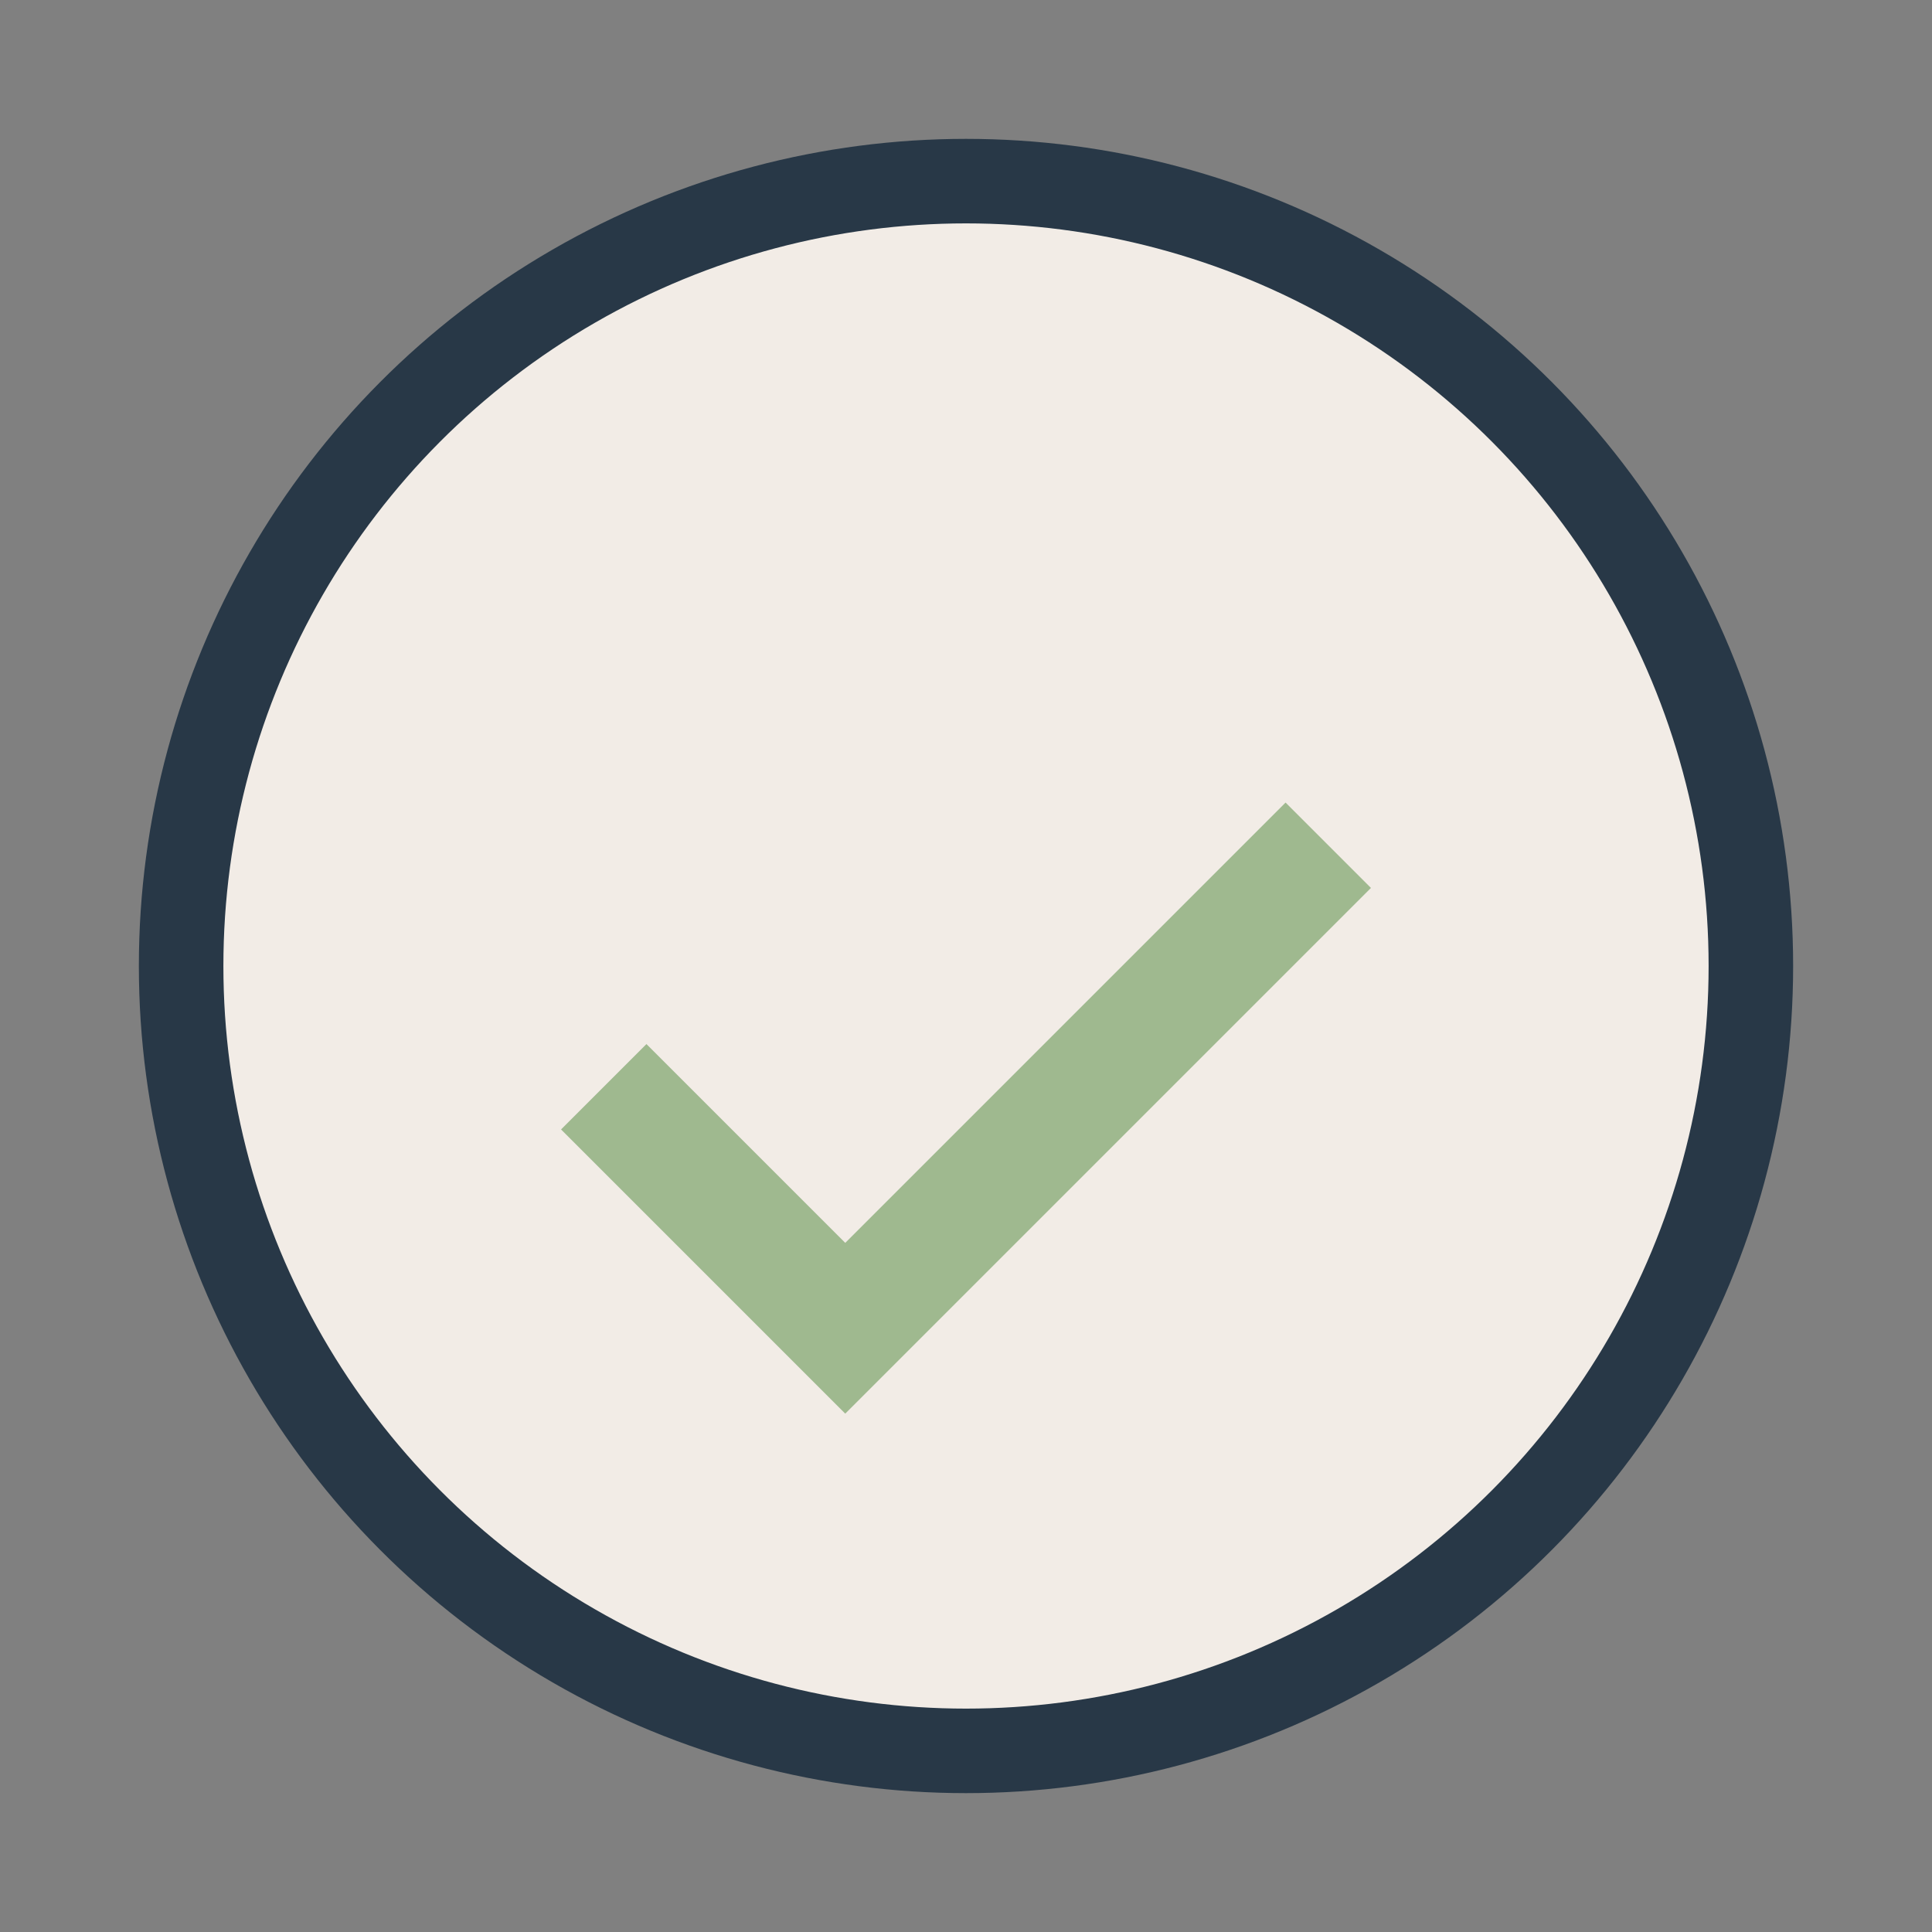 <?xml version="1.0" encoding="UTF-8"?>
<svg xmlns="http://www.w3.org/2000/svg" width="32" height="32" viewBox="0 0 32 32"><rect x="0" y="0" width="32" height="32" fill="#808080" stroke="none"/><circle cx="16" cy="16" r="13" fill="#F2ECE6" stroke="#283847" stroke-width="1.4"/><path d="M10 18l4 4 8-8" stroke="#9FB98F" stroke-width="2" fill="none"/></svg>